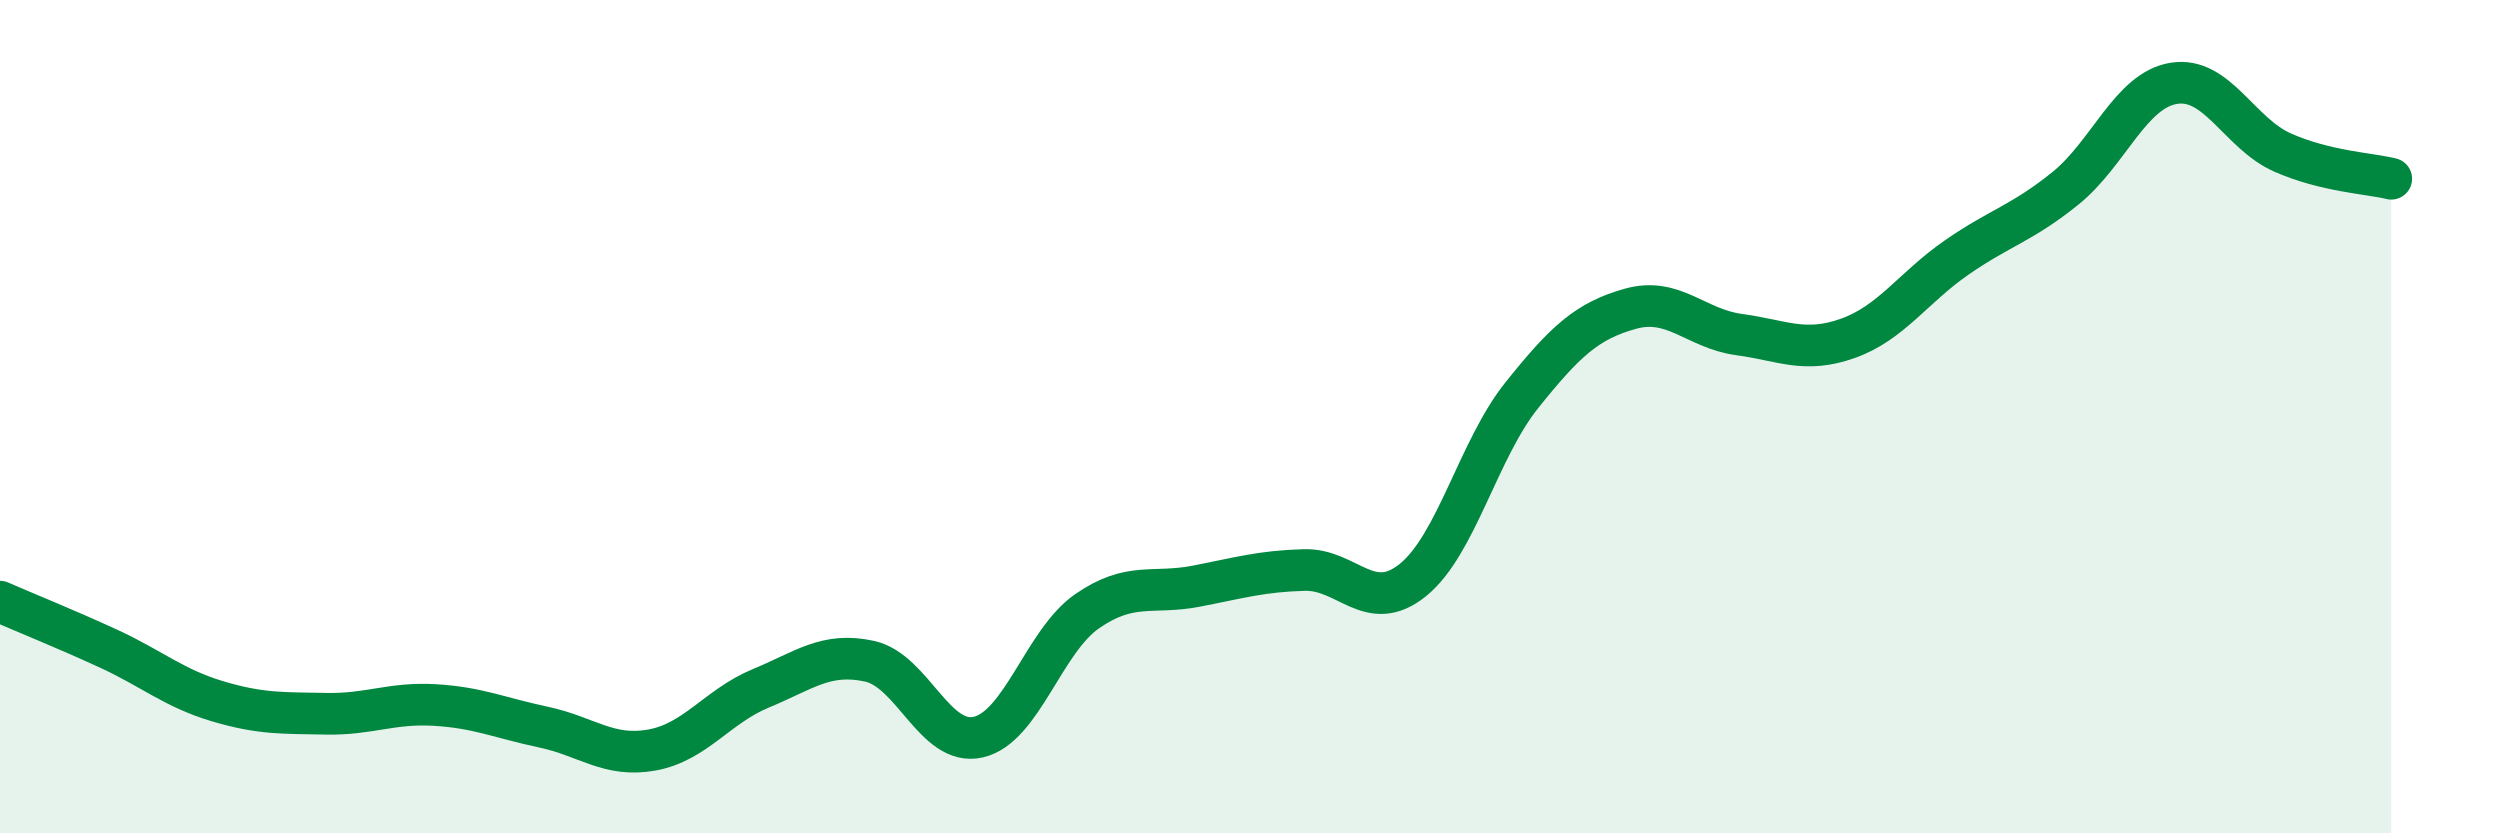 
    <svg width="60" height="20" viewBox="0 0 60 20" xmlns="http://www.w3.org/2000/svg">
      <path
        d="M 0,14.44 C 0.52,14.67 1.57,15.09 2.61,15.57 C 3.65,16.05 4.18,16.52 5.22,16.83 C 6.26,17.14 6.79,17.11 7.83,17.13 C 8.87,17.15 9.39,16.86 10.43,16.92 C 11.47,16.98 12,17.23 13.04,17.45 C 14.08,17.67 14.61,18.19 15.65,18 C 16.69,17.81 17.22,16.95 18.26,16.52 C 19.3,16.09 19.83,15.64 20.87,15.87 C 21.91,16.1 22.44,17.93 23.48,17.69 C 24.52,17.45 25.05,15.39 26.09,14.67 C 27.13,13.95 27.66,14.27 28.7,14.07 C 29.74,13.87 30.26,13.71 31.3,13.68 C 32.34,13.65 32.87,14.76 33.91,13.92 C 34.95,13.08 35.48,10.79 36.52,9.49 C 37.56,8.19 38.09,7.7 39.13,7.41 C 40.17,7.12 40.7,7.89 41.74,8.03 C 42.78,8.17 43.31,8.49 44.35,8.12 C 45.39,7.75 45.92,6.9 46.96,6.18 C 48,5.46 48.53,5.36 49.57,4.52 C 50.61,3.68 51.13,2.17 52.17,2 C 53.21,1.83 53.74,3.2 54.78,3.66 C 55.82,4.12 56.87,4.16 57.39,4.29L57.39 20L0 20Z"
        fill="#008740"
        opacity="0.1"
        stroke-linecap="round"
        stroke-linejoin="round"
      />
      <path
        d="M 0,14.44 C 0.52,14.67 1.57,15.09 2.61,15.57 C 3.65,16.05 4.18,16.52 5.22,16.83 C 6.26,17.14 6.79,17.11 7.83,17.13 C 8.87,17.15 9.39,16.86 10.43,16.92 C 11.47,16.98 12,17.23 13.04,17.45 C 14.08,17.67 14.61,18.19 15.65,18 C 16.69,17.81 17.22,16.95 18.26,16.52 C 19.3,16.09 19.83,15.64 20.87,15.87 C 21.91,16.1 22.44,17.93 23.48,17.69 C 24.52,17.45 25.05,15.39 26.09,14.67 C 27.13,13.95 27.66,14.27 28.7,14.07 C 29.74,13.87 30.26,13.71 31.3,13.68 C 32.34,13.65 32.87,14.76 33.91,13.92 C 34.95,13.08 35.48,10.79 36.52,9.49 C 37.56,8.19 38.09,7.7 39.13,7.41 C 40.17,7.12 40.7,7.89 41.74,8.03 C 42.78,8.17 43.31,8.49 44.35,8.12 C 45.39,7.75 45.92,6.9 46.96,6.18 C 48,5.46 48.53,5.36 49.57,4.52 C 50.61,3.68 51.13,2.17 52.17,2 C 53.21,1.83 53.74,3.2 54.78,3.66 C 55.82,4.12 56.87,4.16 57.39,4.29"
        stroke="#008740"
        stroke-width="1"
        fill="none"
        stroke-linecap="round"
        stroke-linejoin="round"
      />
    </svg>
  